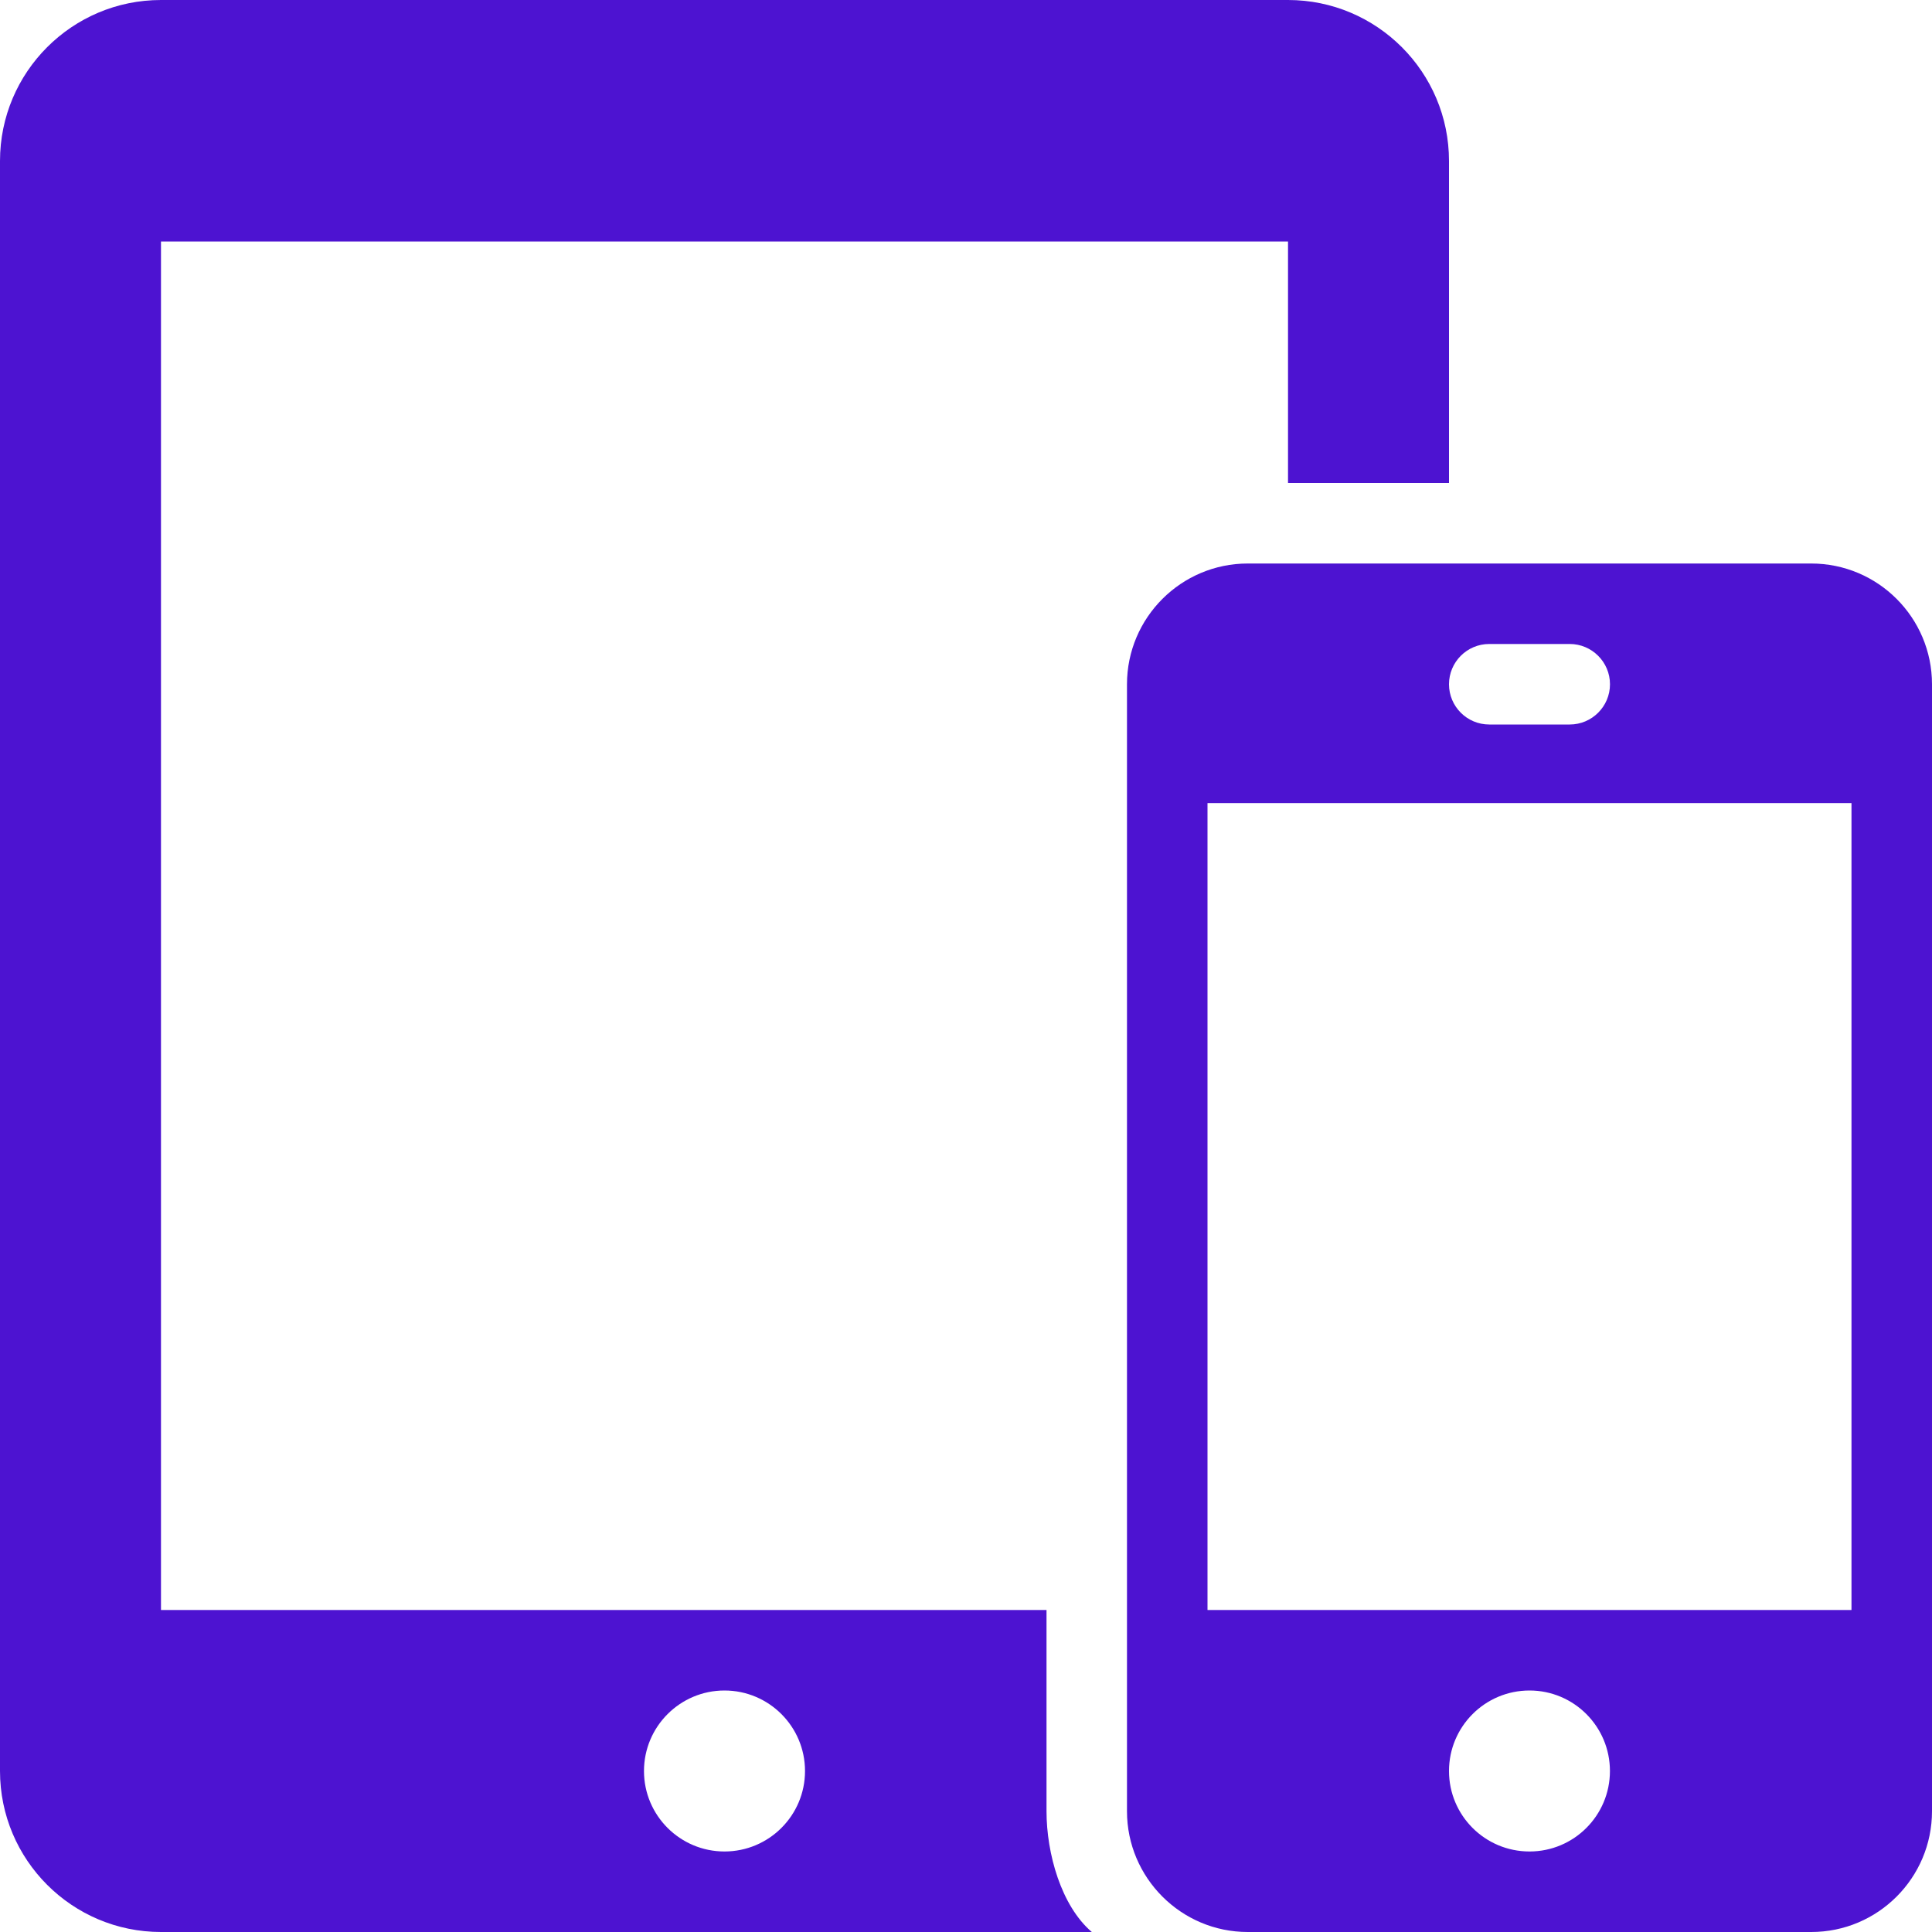 <svg width="40" height="40" viewBox="0 0 40 40" fill="none" xmlns="http://www.w3.org/2000/svg">
<path fill-rule="evenodd" clip-rule="evenodd" d="M22.605 40H3.333C1.493 40 0 38.507 0 36.667V3.333C0 1.493 1.493 0 3.333 0H26.667C28.507 0 30 1.493 30 3.333V10H26.667V5H3.333V33.333H21.667V37.5C21.667 38.373 21.97 39.458 22.605 40ZM37.5 11.667C38.88 11.667 40 12.787 40 14.167V37.5C40 38.877 38.882 40 37.5 40H25.833C24.452 40 23.333 38.875 23.333 37.5V14.167C23.333 12.788 24.455 11.667 25.833 11.667H37.5ZM15 35C15.92 35 16.667 35.747 16.667 36.667C16.667 37.587 15.92 38.333 15 38.333C14.08 38.333 13.333 37.587 13.333 36.667C13.333 35.747 14.08 35 15 35ZM31.667 38.333C30.745 38.333 30 37.587 30 36.667C30 35.747 30.745 35 31.667 35C32.587 35 33.332 35.747 33.332 36.667C33.332 37.587 32.587 38.333 31.667 38.333ZM38.333 33.333V16.627H25V33.333H38.333ZM32.5 15C32.958 15 33.333 14.627 33.333 14.167C33.333 13.707 32.958 13.333 32.5 13.333H30.833C30.373 13.333 30 13.707 30 14.167C30 14.627 30.373 15 30.833 15H32.5Z" fill="#4D13D1"/>
</svg>
